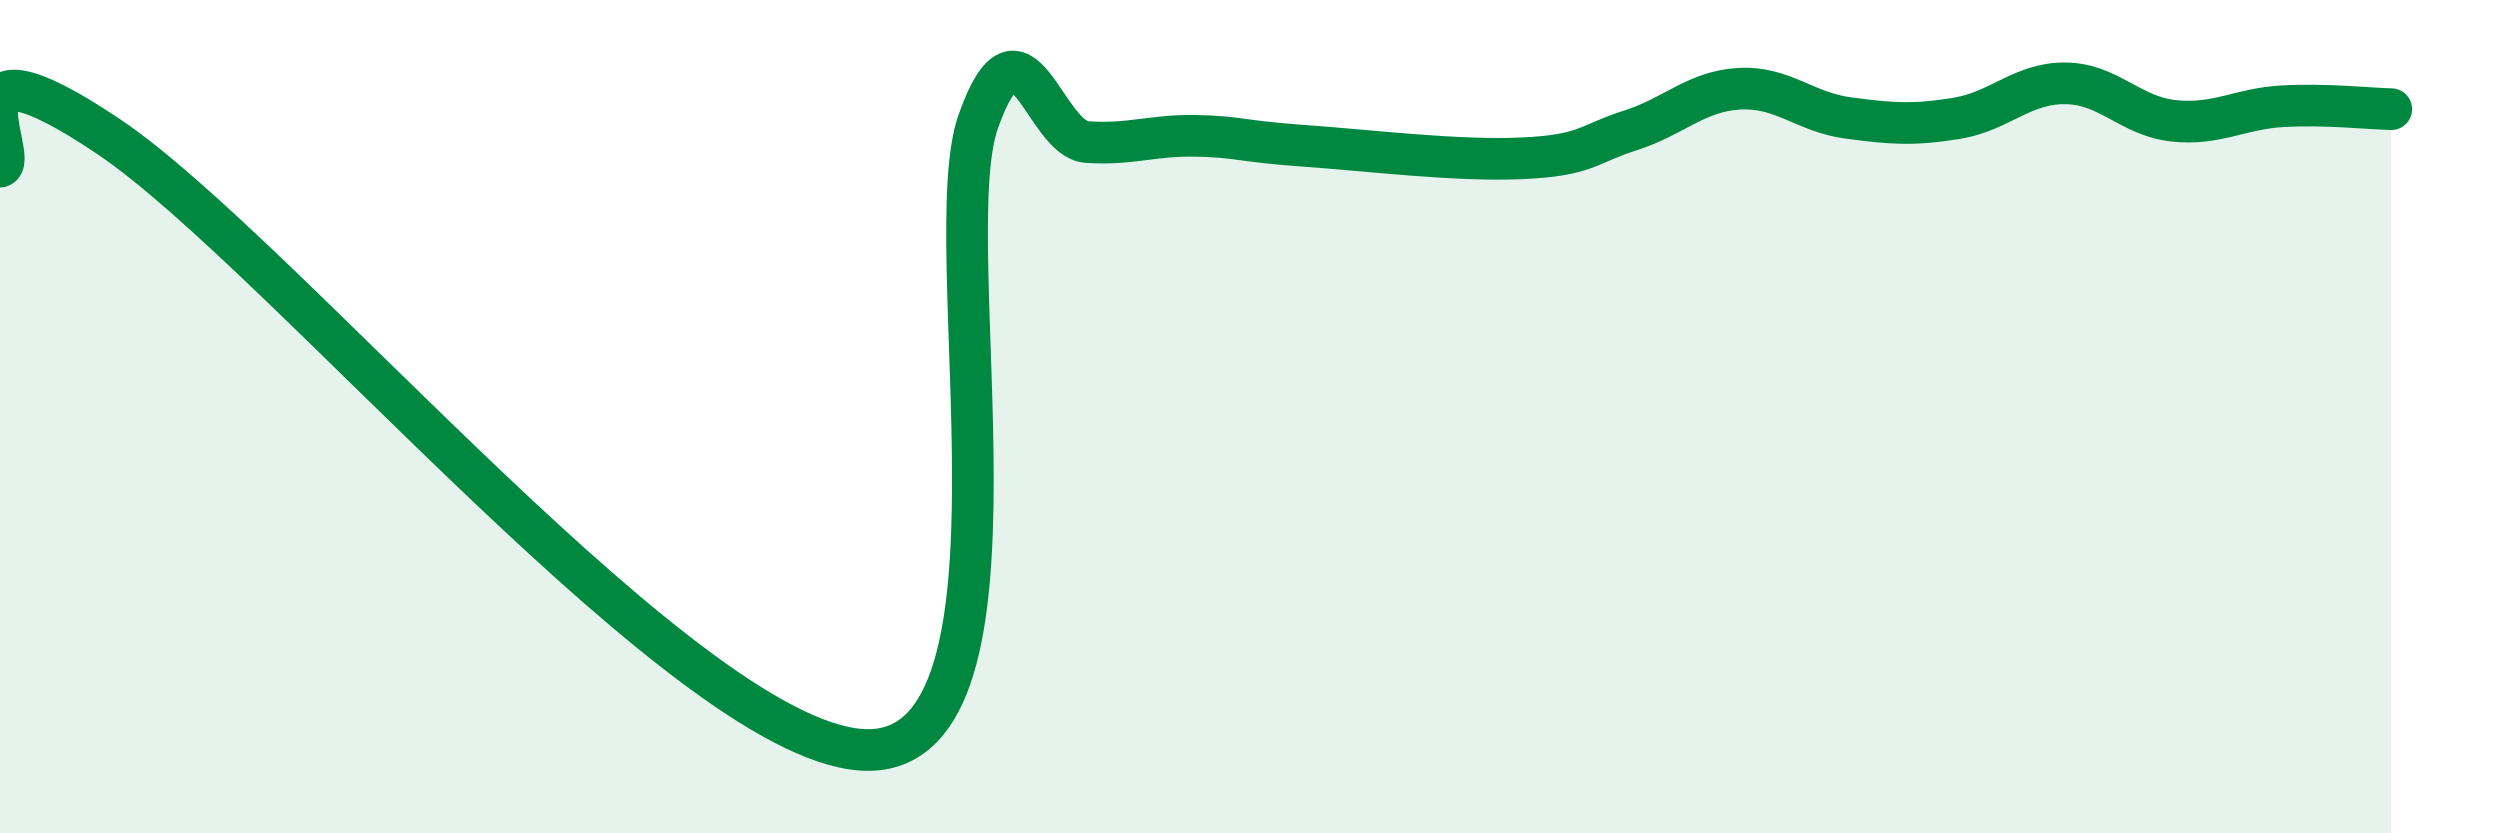 
    <svg width="60" height="20" viewBox="0 0 60 20" xmlns="http://www.w3.org/2000/svg">
      <path
        d="M 0,4 C 0.52,3.86 -1.56,0.48 2.61,3.28 C 6.78,6.08 16.7,18.07 20.87,18 C 25.04,17.93 22.44,5.83 23.48,2.91 C 24.52,-0.01 25.05,3.34 26.09,3.41 C 27.13,3.48 27.66,3.24 28.7,3.26 C 29.74,3.28 29.74,3.39 31.3,3.5 C 32.86,3.61 34.95,3.87 36.52,3.8 C 38.09,3.73 38.09,3.46 39.13,3.13 C 40.17,2.8 40.7,2.19 41.74,2.13 C 42.78,2.07 43.31,2.69 44.35,2.83 C 45.39,2.97 45.92,3.01 46.96,2.84 C 48,2.67 48.53,1.99 49.57,2 C 50.61,2.01 51.13,2.79 52.17,2.9 C 53.21,3.01 53.74,2.61 54.78,2.55 C 55.82,2.49 56.87,2.61 57.39,2.62L57.39 20L0 20Z"
        fill="#008740"
        opacity="0.1"
        stroke-linecap="round"
        stroke-linejoin="round"
      />
      <path
        d="M 0,4 C 0.52,3.86 -1.56,0.48 2.61,3.28 C 6.78,6.08 16.7,18.07 20.87,18 C 25.04,17.93 22.44,5.83 23.48,2.91 C 24.52,-0.01 25.05,3.34 26.09,3.41 C 27.13,3.48 27.66,3.24 28.7,3.26 C 29.74,3.28 29.74,3.39 31.3,3.5 C 32.86,3.61 34.95,3.87 36.52,3.8 C 38.09,3.73 38.09,3.46 39.13,3.13 C 40.17,2.8 40.7,2.19 41.74,2.13 C 42.78,2.07 43.31,2.69 44.35,2.83 C 45.39,2.97 45.92,3.01 46.96,2.84 C 48,2.67 48.53,1.99 49.57,2 C 50.61,2.01 51.13,2.79 52.17,2.9 C 53.21,3.01 53.74,2.61 54.78,2.55 C 55.82,2.49 56.87,2.61 57.39,2.62"
        stroke="#008740"
        stroke-width="1"
        fill="none"
        stroke-linecap="round"
        stroke-linejoin="round"
      />
    </svg>
  